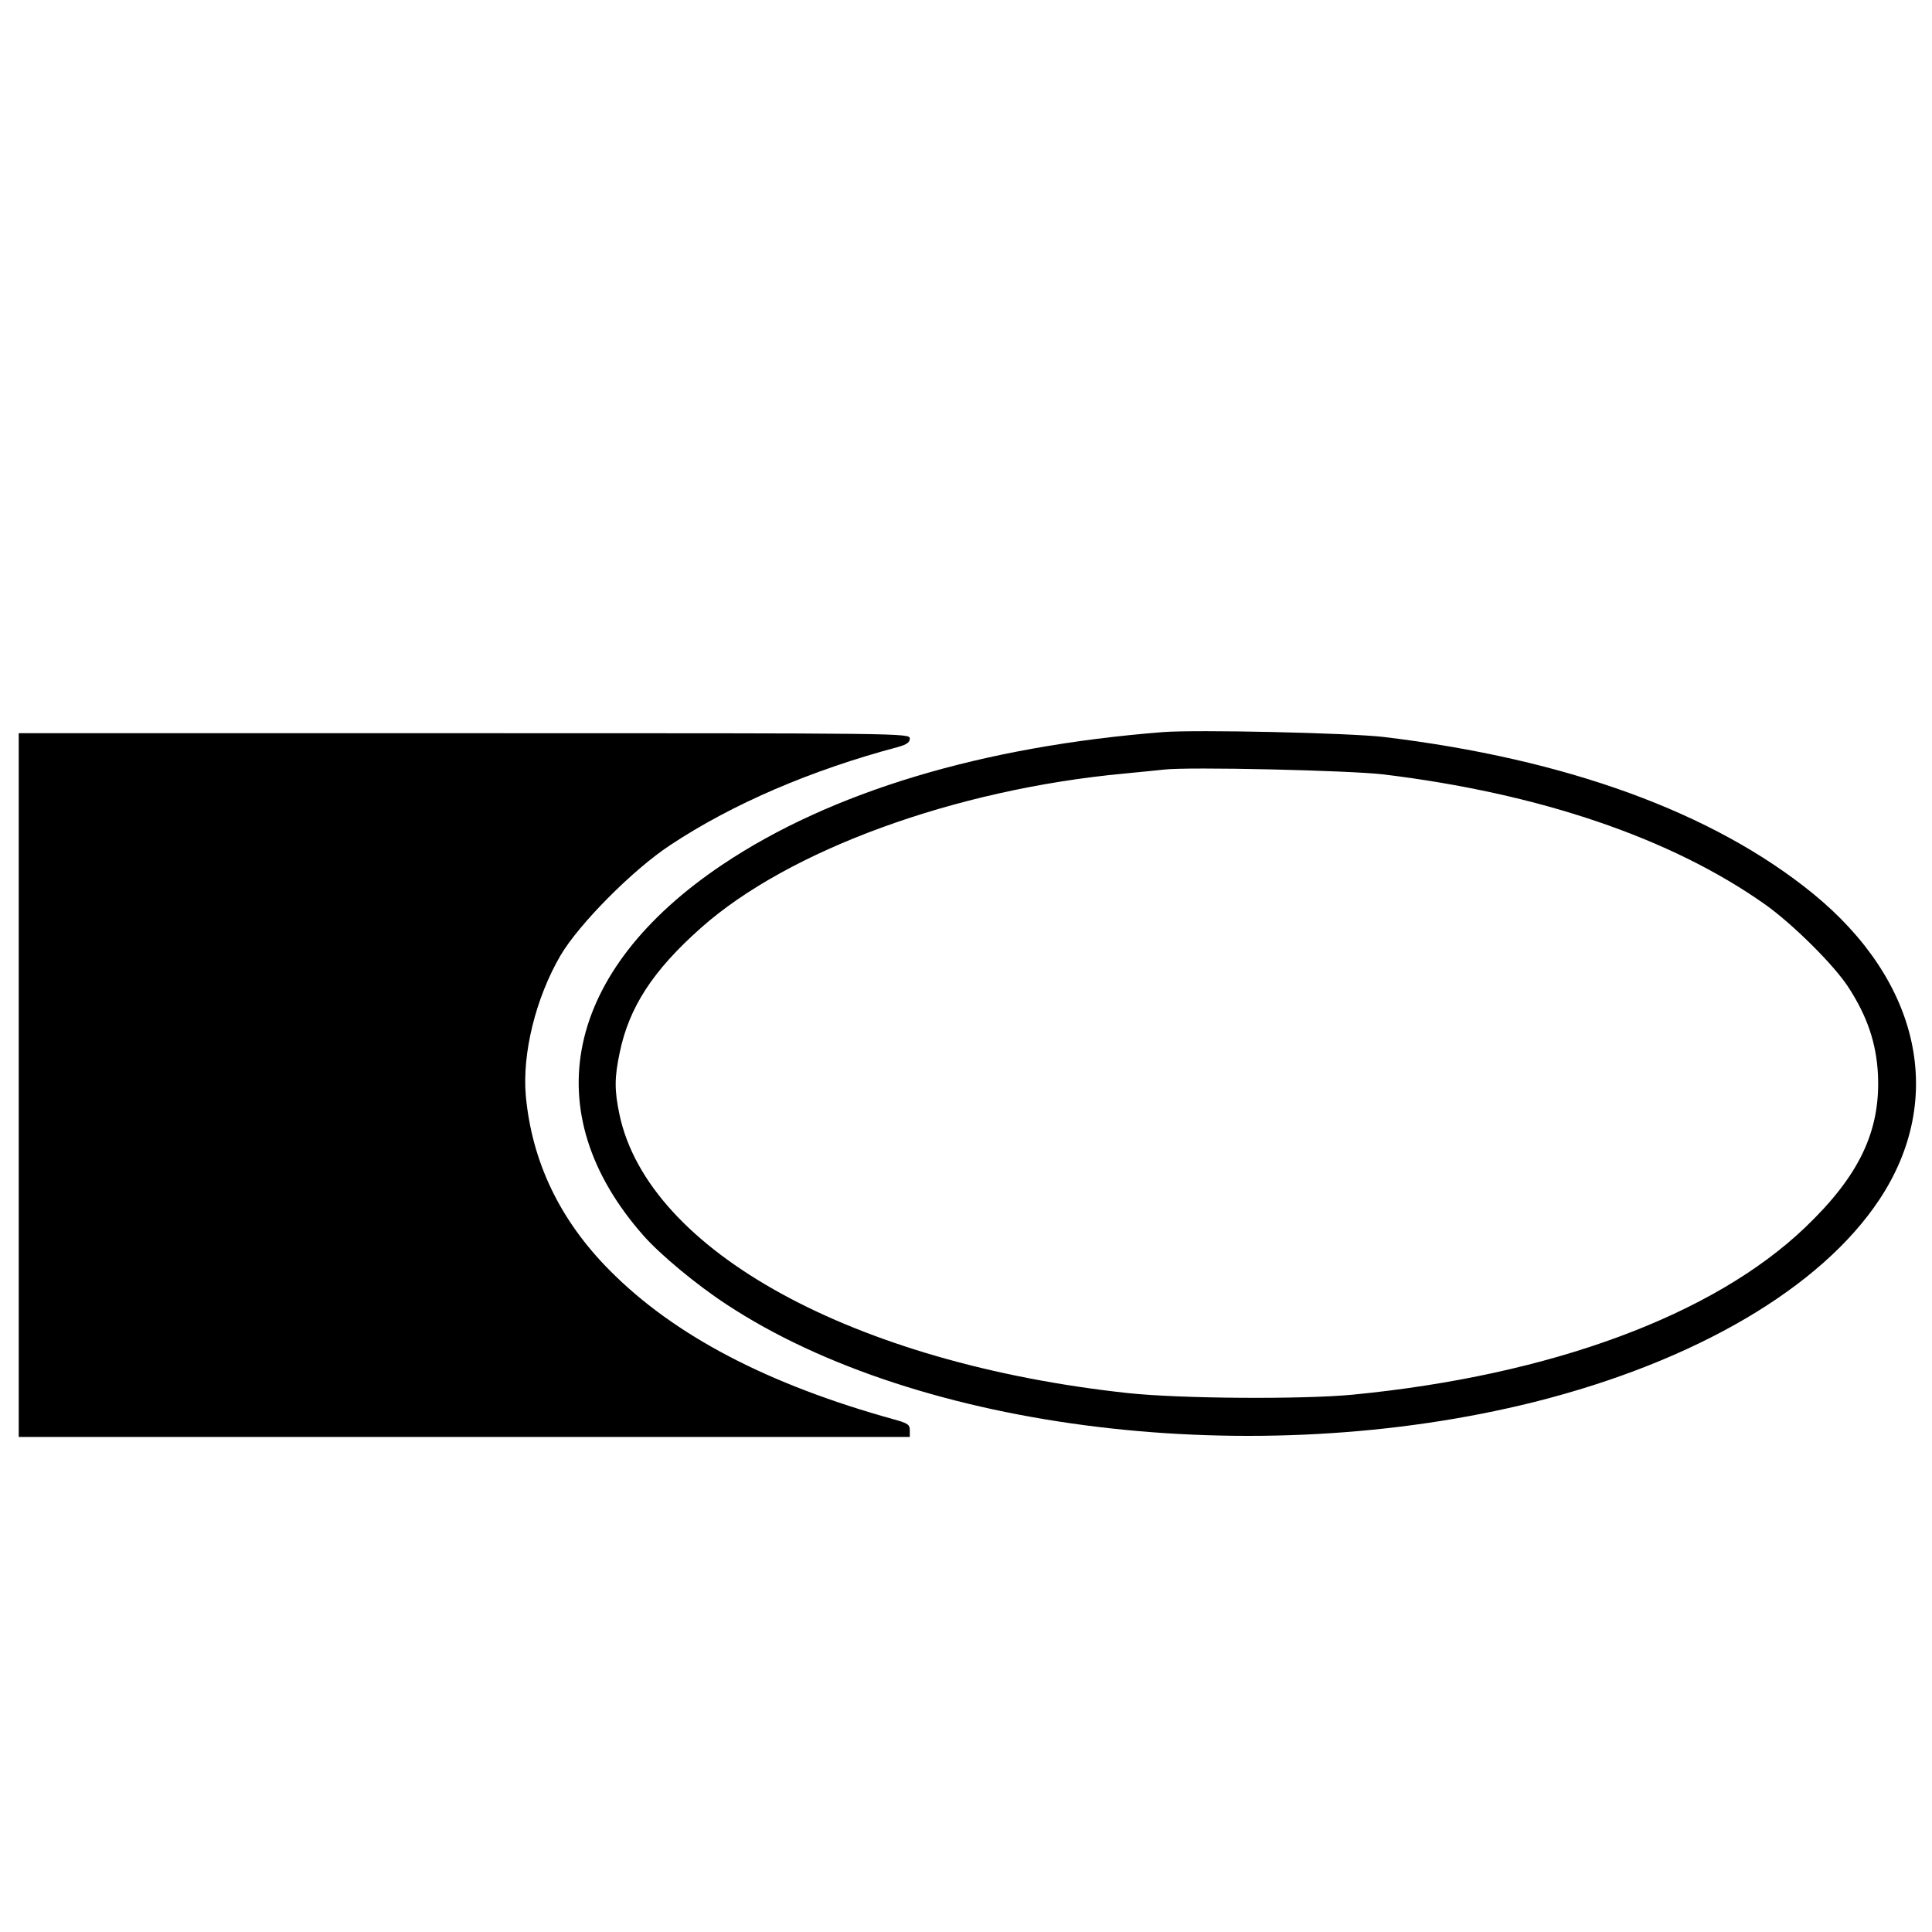 <?xml version="1.0" standalone="no"?>
<!DOCTYPE svg PUBLIC "-//W3C//DTD SVG 20010904//EN"
 "http://www.w3.org/TR/2001/REC-SVG-20010904/DTD/svg10.dtd">
<svg version="1.0" xmlns="http://www.w3.org/2000/svg"
 width="722pt" height="722pt" viewBox="0 0 722 722"
 preserveAspectRatio="xMidYMid meet">
<g transform="translate(0,722) scale(0.1,-0.1)"
fill="#000000" stroke="none">
<path d="M4345 4484 c-674 -53 -1239 -223 -1645 -495 -591 -396 -703 -926
-294 -1388 63 -71 198 -183 308 -255 720 -475 1978 -626 3021 -365 600 151
1070 426 1289 757 248 375 153 814 -248 1142 -373 304 -922 504 -1606 586
-129 15 -700 28 -825 18z m825 -158 c584 -71 1075 -238 1425 -485 102 -72 259
-227 313 -311 70 -108 104 -208 110 -325 10 -212 -70 -379 -272 -572 -344
-329 -951 -553 -1691 -625 -191 -18 -644 -15 -840 6 -1025 111 -1792 531
-1900 1041 -19 90 -19 138 1 232 35 169 124 306 303 465 327 291 949 518 1581
577 63 6 131 13 150 15 94 11 693 -3 820 -18z"/>
<path d="M70 3165 l0 -1315 1665 0 1665 0 0 25 c0 21 -7 26 -57 40 -474 131
-823 314 -1064 557 -186 187 -291 405 -314 653 -14 158 37 366 130 525 69 117
270 320 410 412 231 153 525 280 853 367 31 9 42 17 42 31 0 20 -18 20 -1665
20 l-1665 0 0 -1315z"/>
</g>
</svg>
